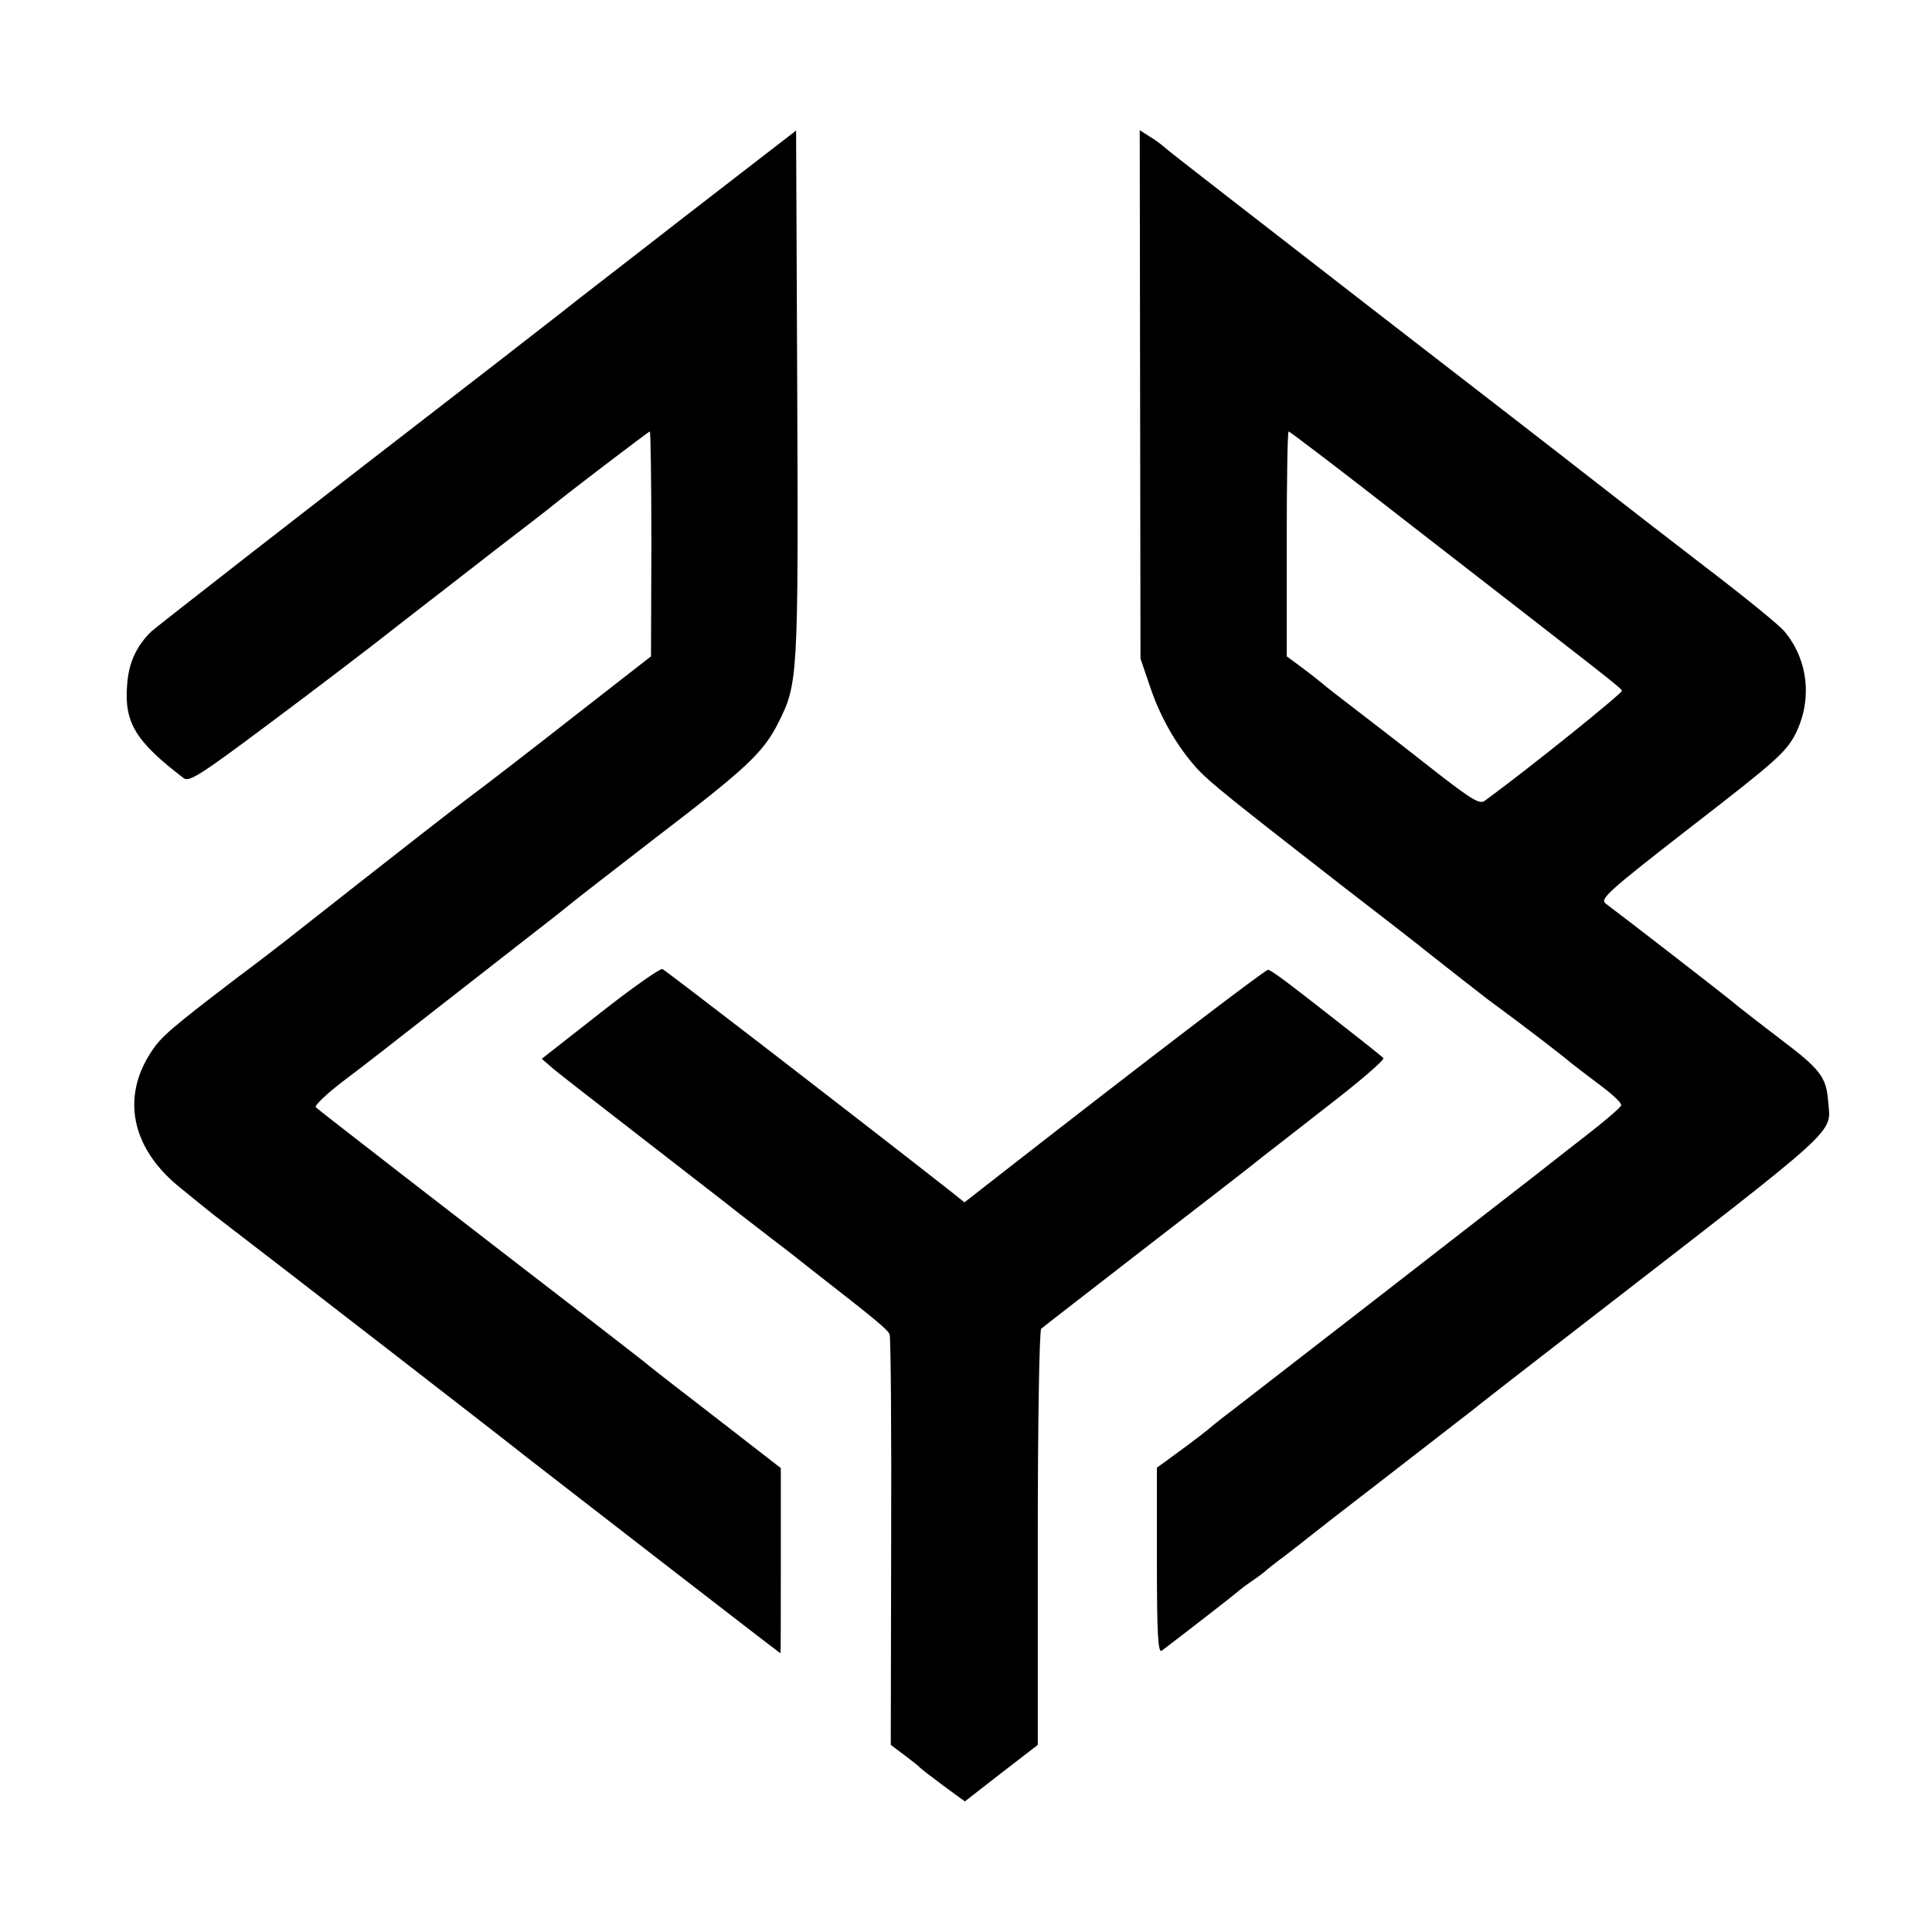 <?xml version="1.0" standalone="no"?>
<!DOCTYPE svg PUBLIC "-//W3C//DTD SVG 20010904//EN"
 "http://www.w3.org/TR/2001/REC-SVG-20010904/DTD/svg10.dtd">
<svg version="1.0" xmlns="http://www.w3.org/2000/svg"
 width="506pt" height="506pt" viewBox="0 0 506 506"
 preserveAspectRatio="xMidYMid meet">
<g transform="translate(0,506) scale(0.1,-0.1)"
fill="#000000" stroke="none">
<path d="M1795 4494 c-159 -124 -297 -230 -305 -237 -8 -7 -94 -73 -190 -148
-513 -396 -896 -695 -905 -704 -38 -38 -58 -81 -62 -138 -8 -99 21 -148 148
-245 14 -11 45 9 215 136 110 82 267 201 349 266 83 64 201 156 263 204 63 48
122 94 132 102 50 41 259 200 262 200 2 0 4 -133 4 -295 l-1 -294 -195 -152
c-107 -84 -235 -183 -285 -220 -49 -37 -173 -134 -275 -214 -215 -169 -216
-171 -336 -261 -166 -127 -192 -149 -218 -189 -78 -118 -52 -249 69 -350 33
-27 76 -62 95 -77 148 -113 800 -618 820 -635 28 -22 662 -513 664 -513 1 0 1
109 1 242 l0 243 -165 128 c-91 70 -172 133 -180 140 -8 7 -73 57 -145 113
-366 282 -721 557 -728 564 -4 4 27 34 70 67 43 32 161 124 263 204 102 80
217 169 255 199 39 30 75 59 81 64 7 6 106 83 220 171 242 185 283 224 323
303 51 101 52 122 49 864 l-3 686 -290 -224z"/>
<path d="M2986 4027 l1 -692 27 -79 c27 -79 71 -154 123 -211 32 -34 85 -77
373 -301 113 -87 212 -164 220 -171 57 -45 141 -111 166 -130 105 -77 199
-150 220 -168 6 -5 39 -30 72 -55 34 -25 60 -49 58 -55 -1 -5 -45 -43 -97 -83
-52 -40 -107 -84 -124 -97 -78 -61 -773 -600 -798 -619 -15 -11 -38 -29 -50
-39 -12 -11 -50 -40 -84 -65 l-63 -46 0 -244 c0 -194 3 -243 13 -235 54 41
194 149 203 158 6 5 22 17 34 25 12 8 28 20 34 25 6 6 29 24 51 40 22 17 49
38 60 47 11 9 106 83 210 163 105 81 202 157 217 168 14 12 149 117 298 232
682 528 645 493 638 581 -5 64 -21 84 -127 164 -47 36 -95 73 -106 82 -30 26
-310 242 -349 271 -17 12 1 29 225 203 221 171 247 194 272 243 44 89 33 193
-30 268 -16 18 -99 86 -213 173 -33 25 -259 200 -315 244 -16 13 -264 205
-550 426 -286 222 -529 410 -540 420 -11 10 -31 25 -45 33 l-25 16 1 -692z
m686 -324 c540 -419 573 -444 576 -452 2 -6 -249 -208 -359 -288 -13 -10 -32
1 -120 69 -57 45 -142 111 -189 147 -83 64 -98 75 -123 96 -7 6 -29 23 -49 38
l-38 28 0 295 c0 161 2 294 5 294 3 0 137 -102 297 -227z"/>
<path d="M1572 2407 l-153 -120 24 -21 c13 -12 109 -86 212 -166 103 -80 213
-165 245 -190 31 -25 72 -56 90 -70 18 -14 49 -38 69 -53 20 -16 50 -39 66
-52 167 -130 201 -158 205 -170 3 -8 5 -253 4 -545 l-1 -530 36 -27 c20 -15
38 -29 41 -33 3 -3 30 -24 61 -47 l56 -41 95 74 96 74 0 541 c0 298 4 544 9
549 4 4 130 101 278 216 149 115 277 214 285 221 8 7 89 69 178 139 90 69 160
129 155 133 -4 4 -30 25 -58 47 -27 21 -56 44 -65 51 -121 95 -171 133 -179
133 -8 0 -322 -240 -690 -527 l-105 -82 -35 28 c-255 200 -743 576 -756 583
-5 3 -79 -49 -163 -115z"/>
</g>
</svg>

